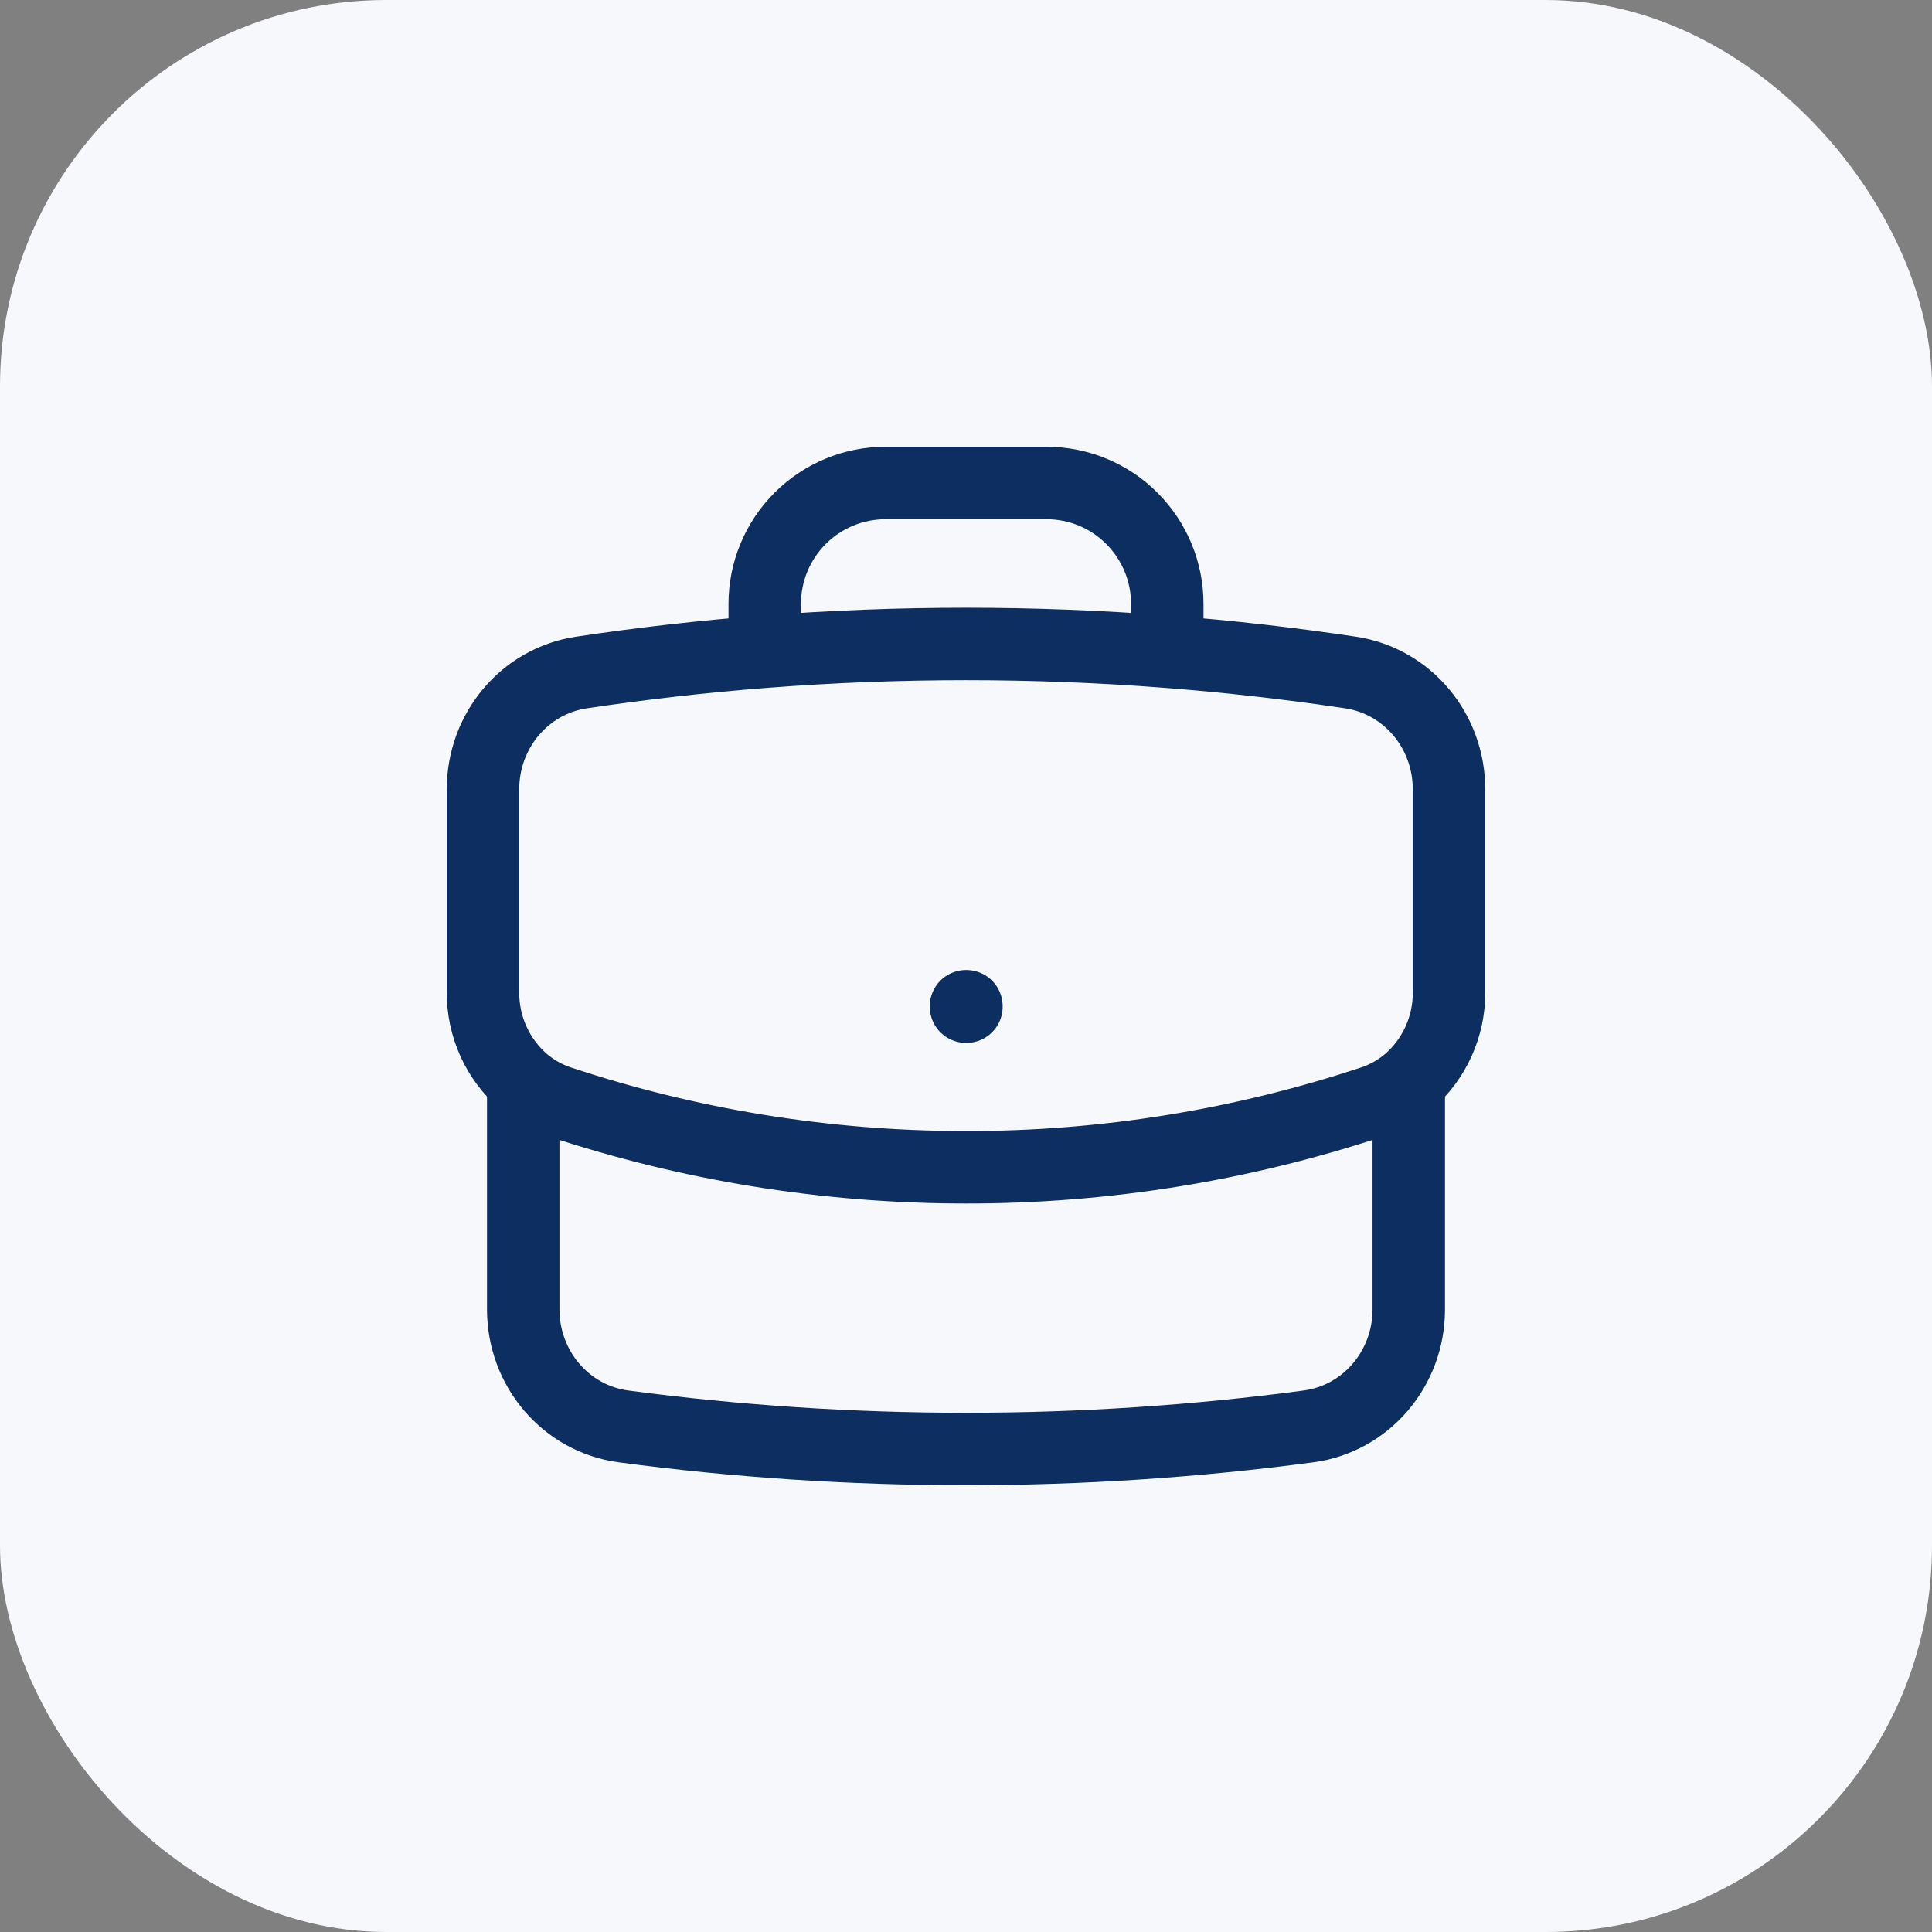<svg width="40" height="40" viewBox="0 0 40 40" fill="none" xmlns="http://www.w3.org/2000/svg">
<rect x="0" y="0" width="40" height="40" fill="#808080" stroke="none"/>
<rect width="40" height="40" rx="8" fill="#F7F8FC"/>
<path d="M29.167 22.389V27.111C29.167 28.327 28.292 29.373 27.087 29.533C24.768 29.841 22.402 30 20 30C17.598 30 15.232 29.841 12.913 29.533C11.708 29.373 10.833 28.327 10.833 27.111V22.389M29.167 22.389C29.431 22.16 29.642 21.876 29.785 21.557C29.929 21.239 30.003 20.893 30 20.543V16.34C30 15.139 29.147 14.101 27.959 13.923C26.7 13.735 25.436 13.591 24.167 13.493M29.167 22.389C28.951 22.572 28.7 22.717 28.419 22.811C25.704 23.712 22.861 24.17 20 24.167C17.058 24.167 14.228 23.69 11.581 22.811C11.307 22.72 11.053 22.576 10.833 22.389M10.833 22.389C10.57 22.16 10.358 21.876 10.215 21.557C10.071 21.239 9.998 20.893 10 20.543V16.34C10 15.139 10.853 14.101 12.041 13.923C13.3 13.735 14.565 13.591 15.833 13.493M24.167 13.493V12.5C24.167 11.837 23.903 11.201 23.434 10.732C22.966 10.263 22.33 10 21.667 10H18.333C17.67 10 17.035 10.263 16.566 10.732C16.097 11.201 15.833 11.837 15.833 12.5V13.493M24.167 13.493C21.393 13.279 18.607 13.279 15.833 13.493M20 20.833H20.009V20.842H20V20.833Z" stroke="#0C2E60" stroke-width="1.5" stroke-linecap="round" stroke-linejoin="round"/>
</svg>
